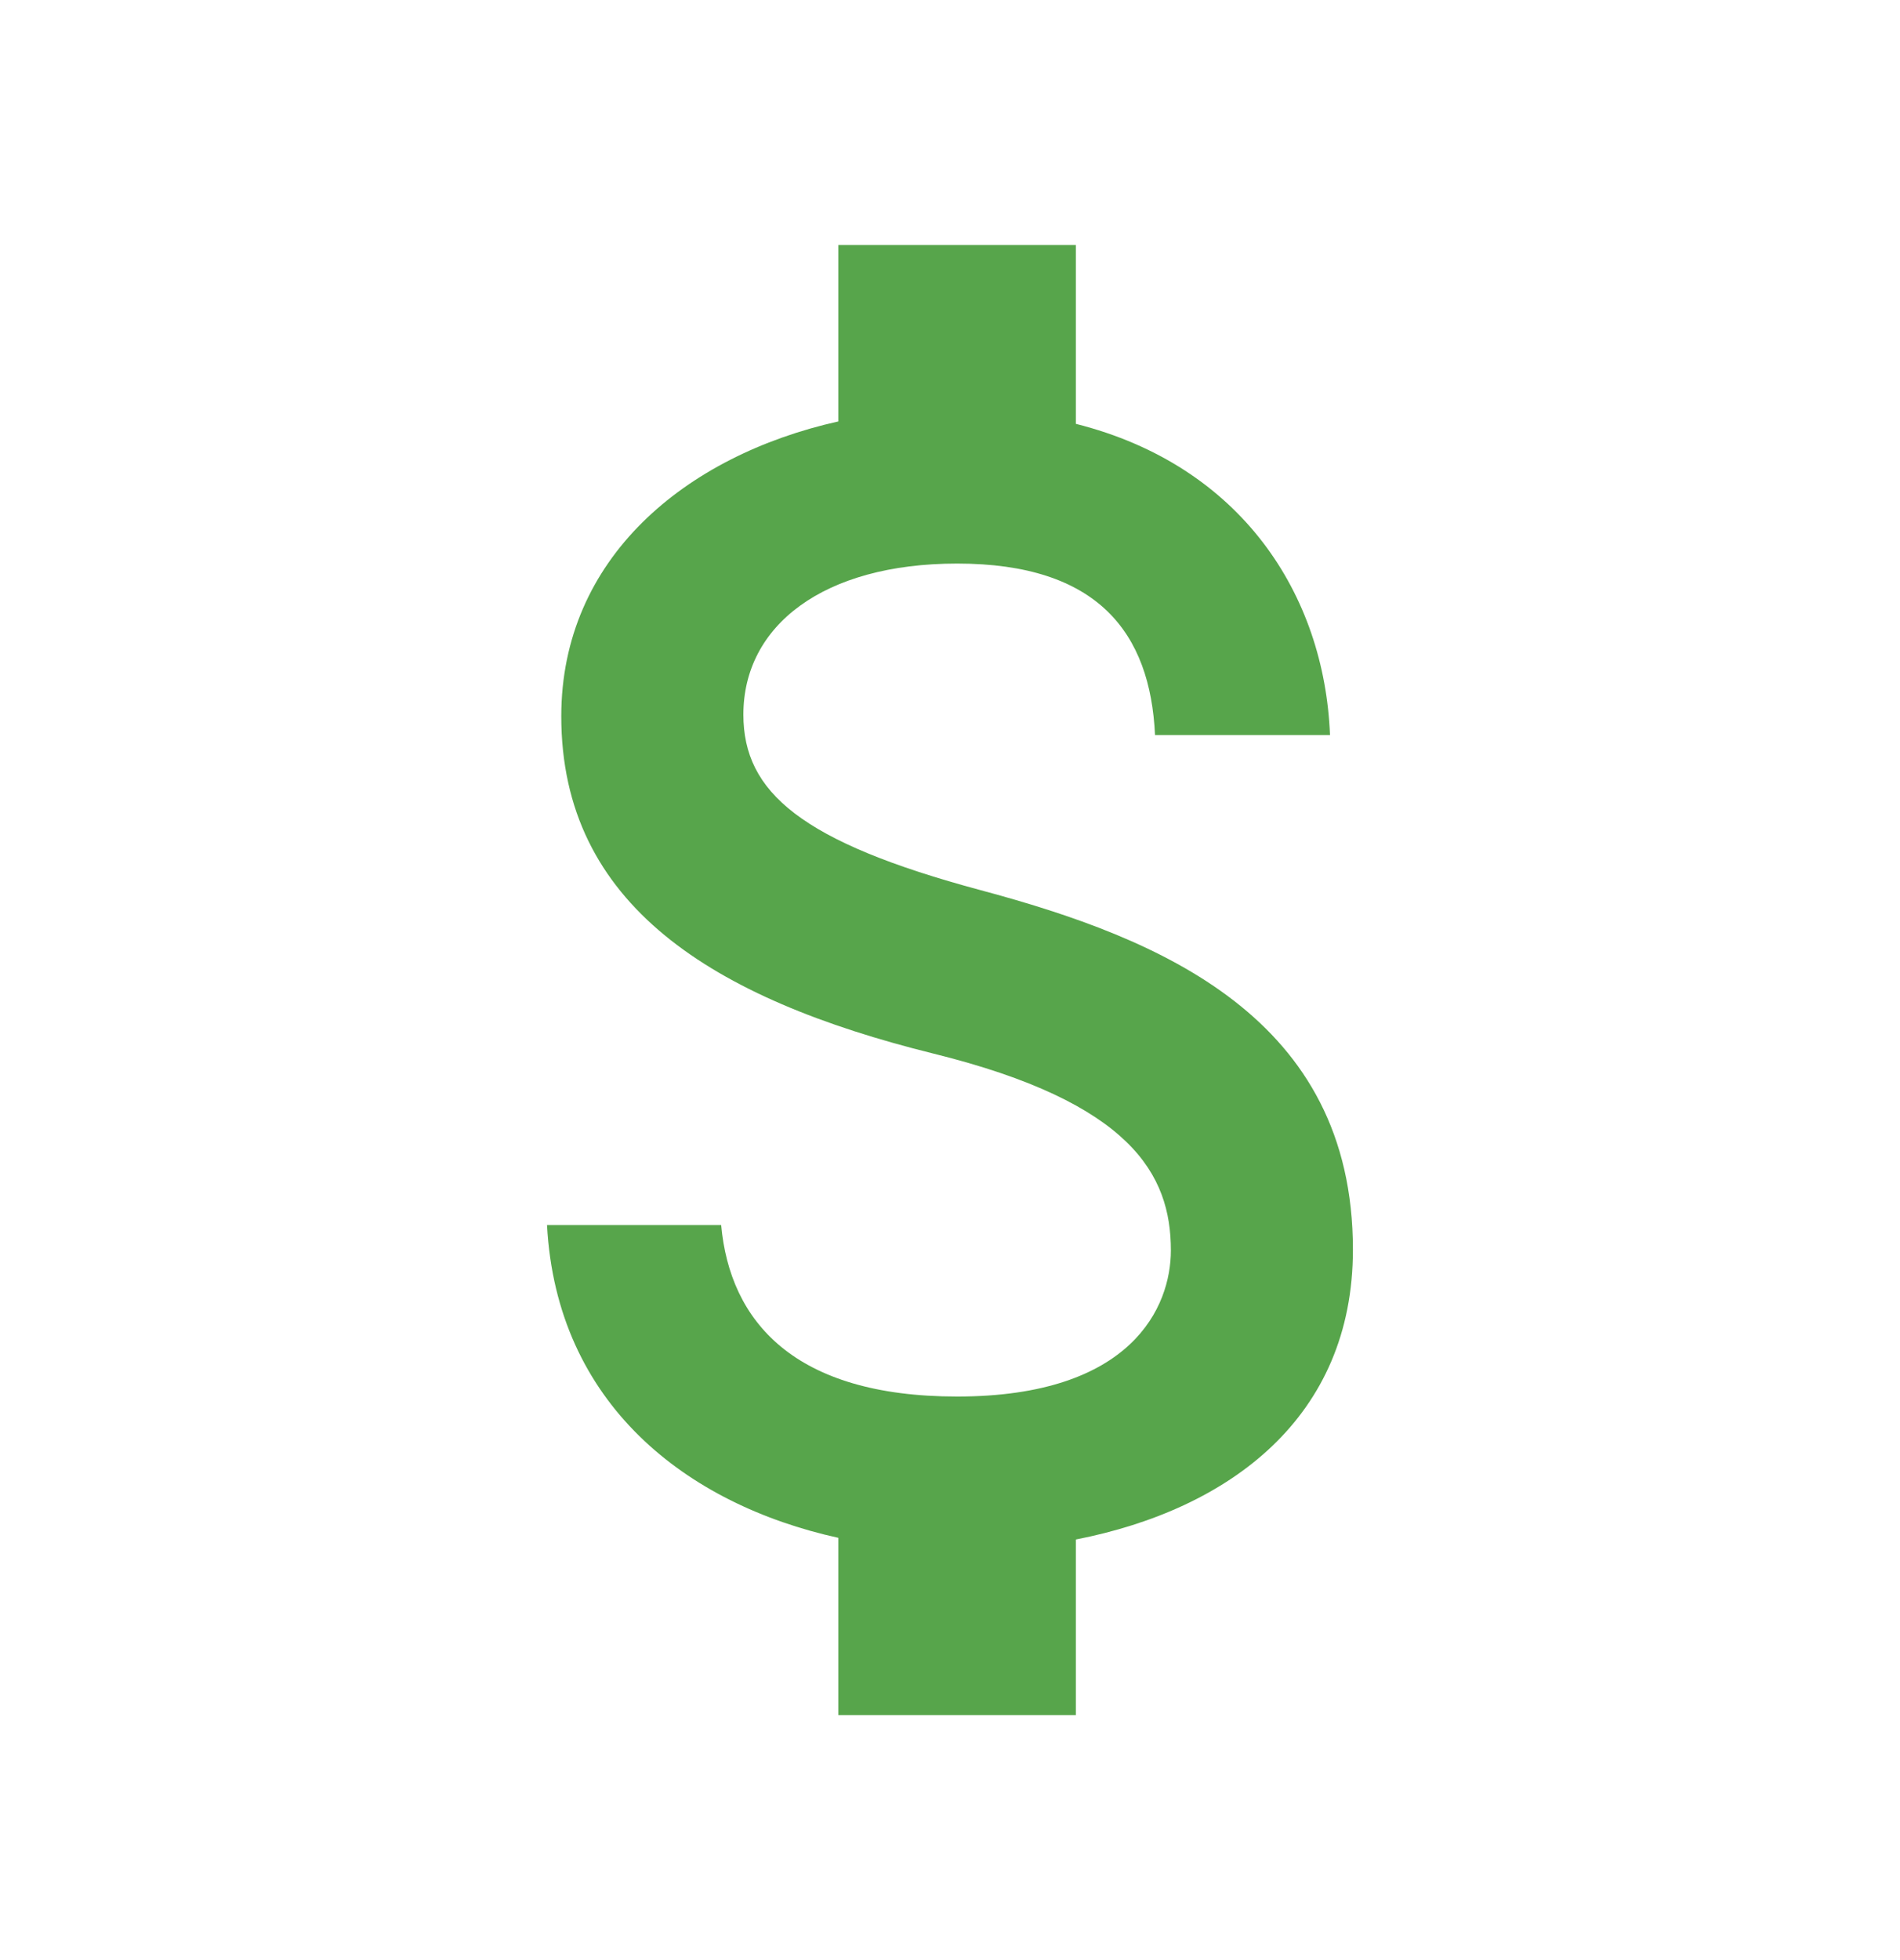 <?xml version="1.0" encoding="UTF-8"?><svg width="32" height="33" viewBox="0 0 32 33" fill="none" xmlns="http://www.w3.org/2000/svg">
<path d="M16.52 14.988C13.493 14.176 12.52 13.338 12.52 12.031C12.52 10.533 13.866 9.488 16.12 9.488C18.493 9.488 19.373 10.656 19.453 12.375H22.4C22.306 10.01 20.906 7.838 18.12 7.136V4.125H14.12V7.095C11.533 7.673 9.453 9.405 9.453 12.059C9.453 15.235 12 16.816 15.72 17.738C19.053 18.562 19.72 19.773 19.72 21.051C19.72 22 19.066 23.512 16.12 23.512C13.373 23.512 12.293 22.247 12.146 20.625H9.213C9.373 23.636 11.56 25.328 14.12 25.891V28.875H18.12V25.919C20.72 25.41 22.786 23.856 22.786 21.038C22.786 17.133 19.546 15.799 16.52 14.988Z" fill="#57A54B"/>
</svg>
